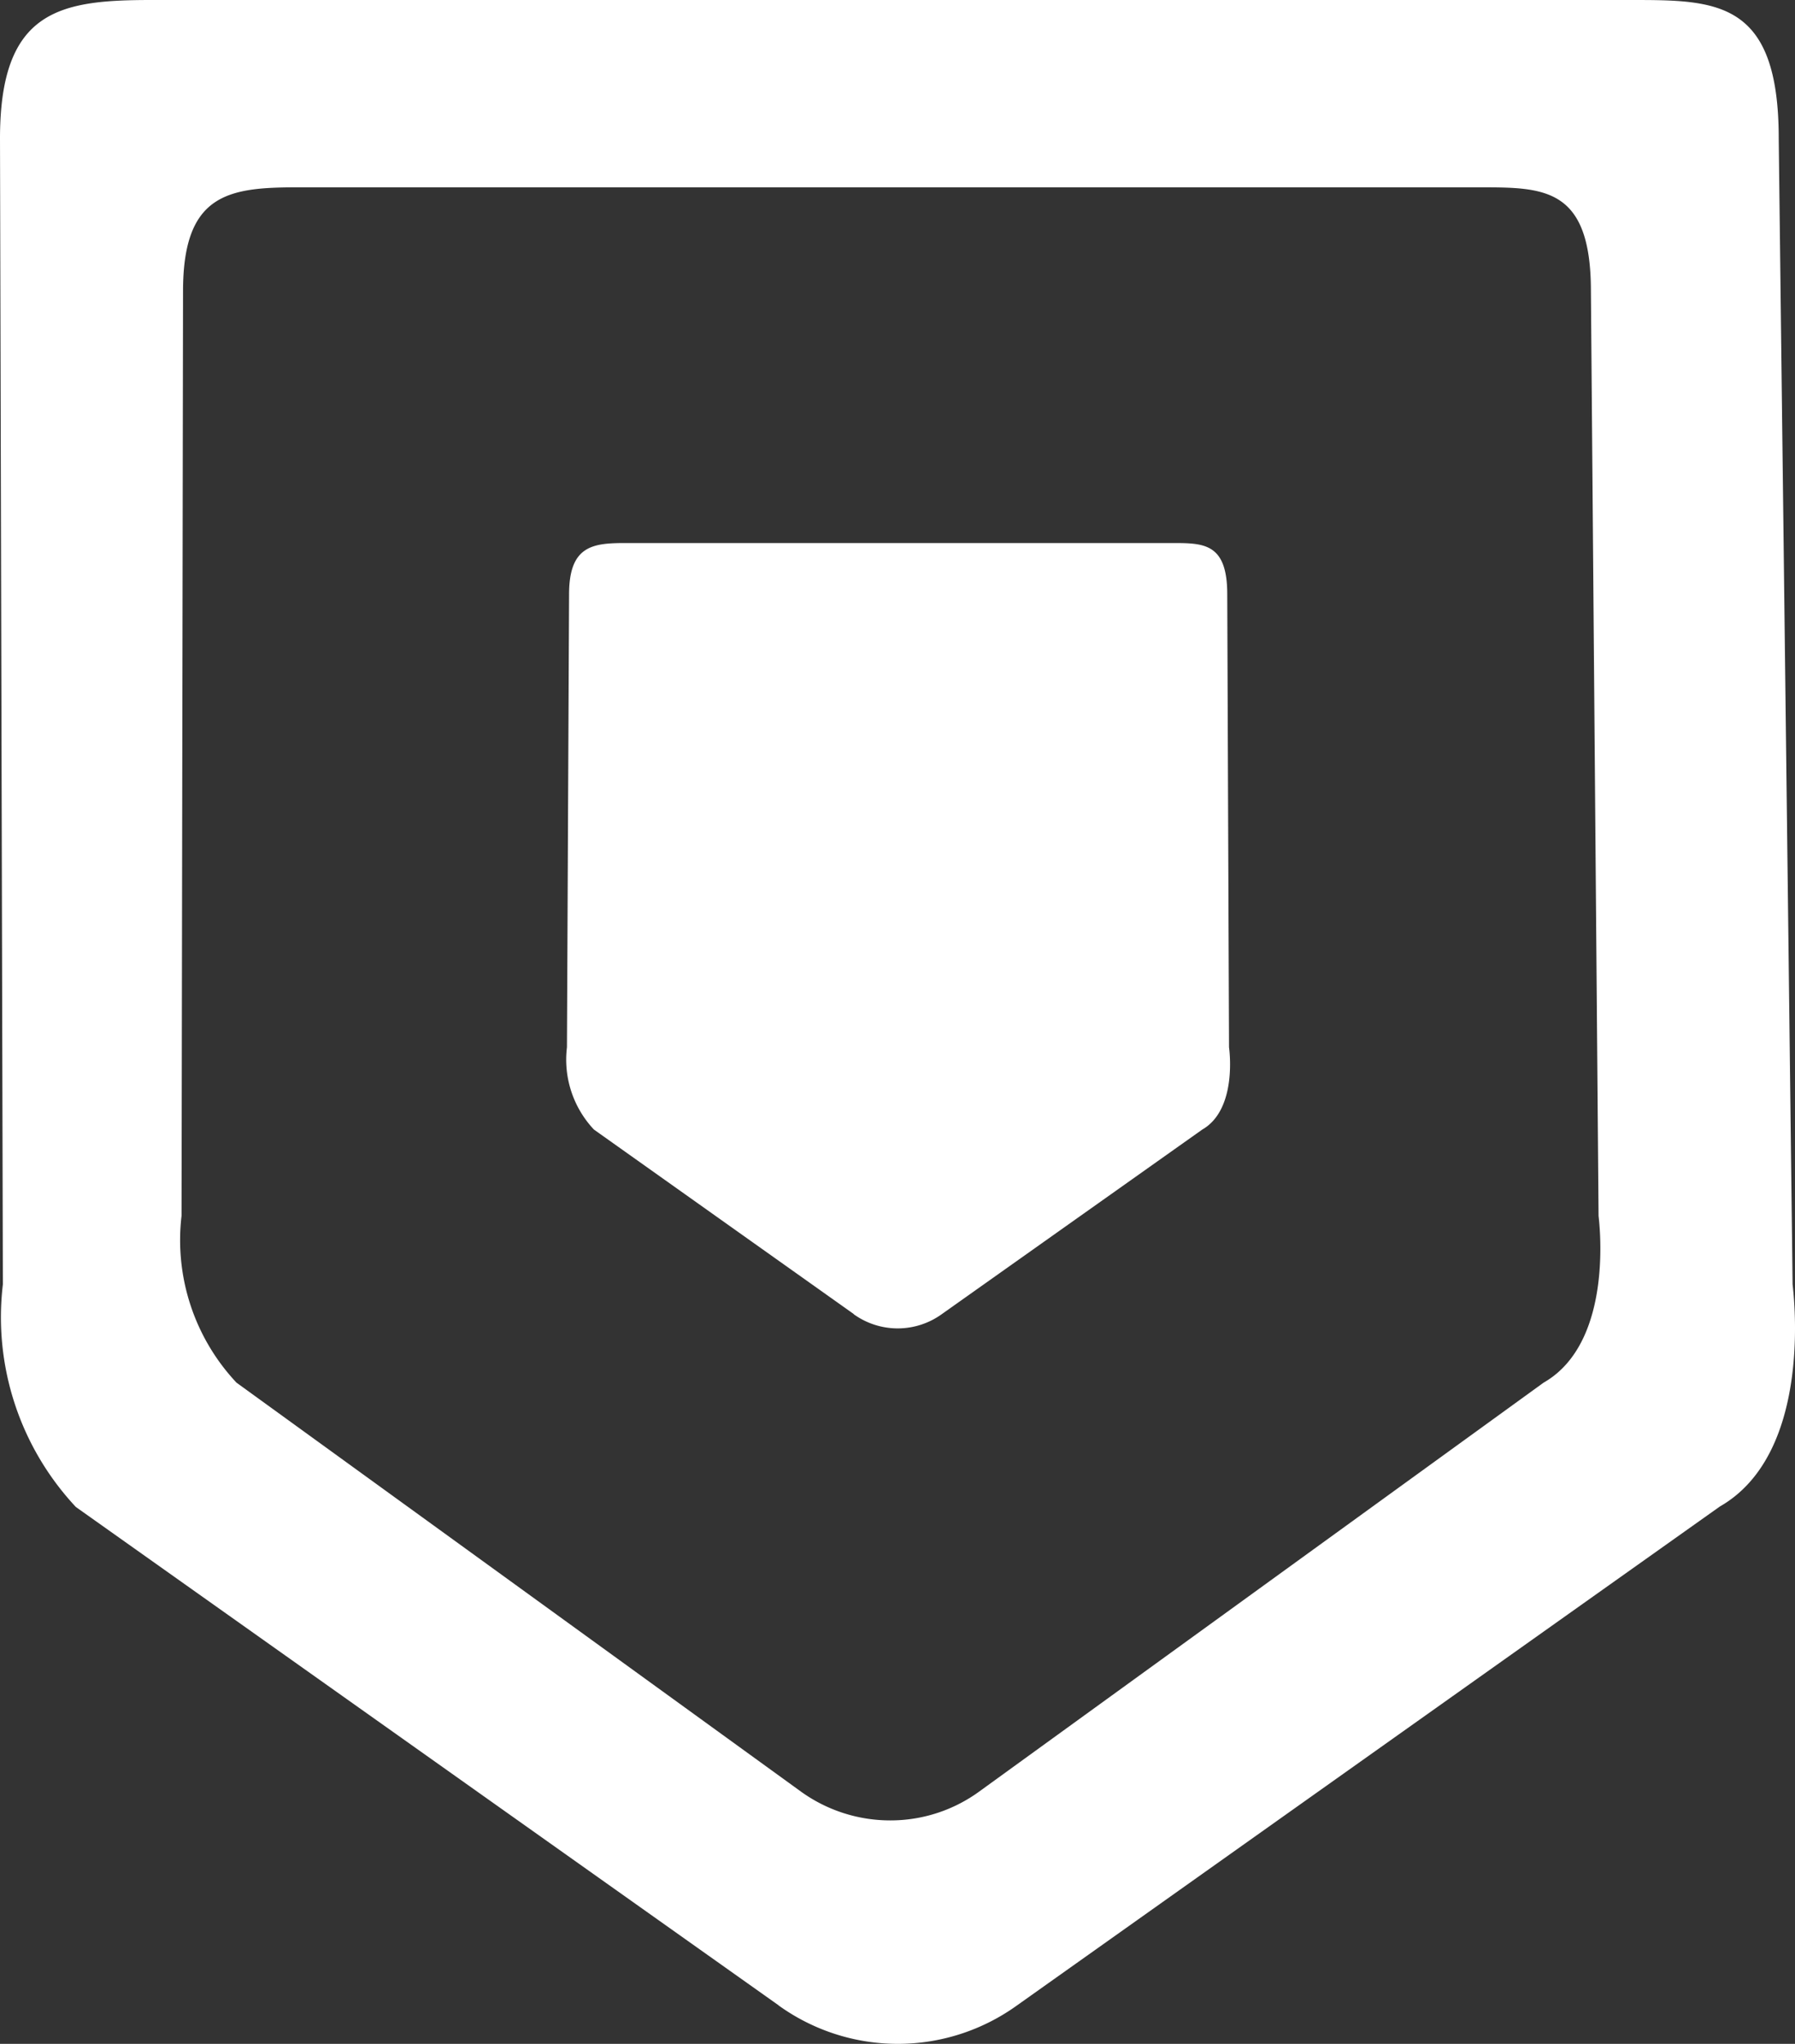 <svg xmlns="http://www.w3.org/2000/svg" width="31.205" height="35.534" viewBox="0 0 31.205 35.534">
  <rect x="0" y="0" width="31.205" height="35.534" fill="#333333" stroke="none"/>
  <path id="defence" d="M13.533,34.862,1.319,26.2A4.828,4.828,0,0,1,.05,22.33L0,2.408C0,.168,1.044,0,2.636,0h25.71c1.5,0,2.576,0,2.576,2.408l.241,19.919c0,.031.4,2.913-1.265,3.865L17.682,34.864a3.547,3.547,0,0,1-4.149,0ZM3.182,5.062,3.156,21.138a3.62,3.62,0,0,0,.955,2.9l9.806,7.105a2.654,2.654,0,0,0,1.559.506,2.622,2.622,0,0,0,1.553-.506l9.806-7.105c1.254-.716.955-2.879.955-2.9L27.657,5.062c0-1.805-.81-1.805-1.933-1.805H5.157C3.957,3.257,3.182,3.379,3.182,5.062ZM14.844,22.847l-4.519-3.209a1.774,1.774,0,0,1-.469-1.43l.037-7.876c0-.843.409-.891.976-.891h9.49c.561,0,.976-.008.976.891l.031,7.876s.158,1.072-.465,1.43l-4.528,3.209a1.31,1.31,0,0,1-1.534,0Z" fill="#fff"/>
</svg>

